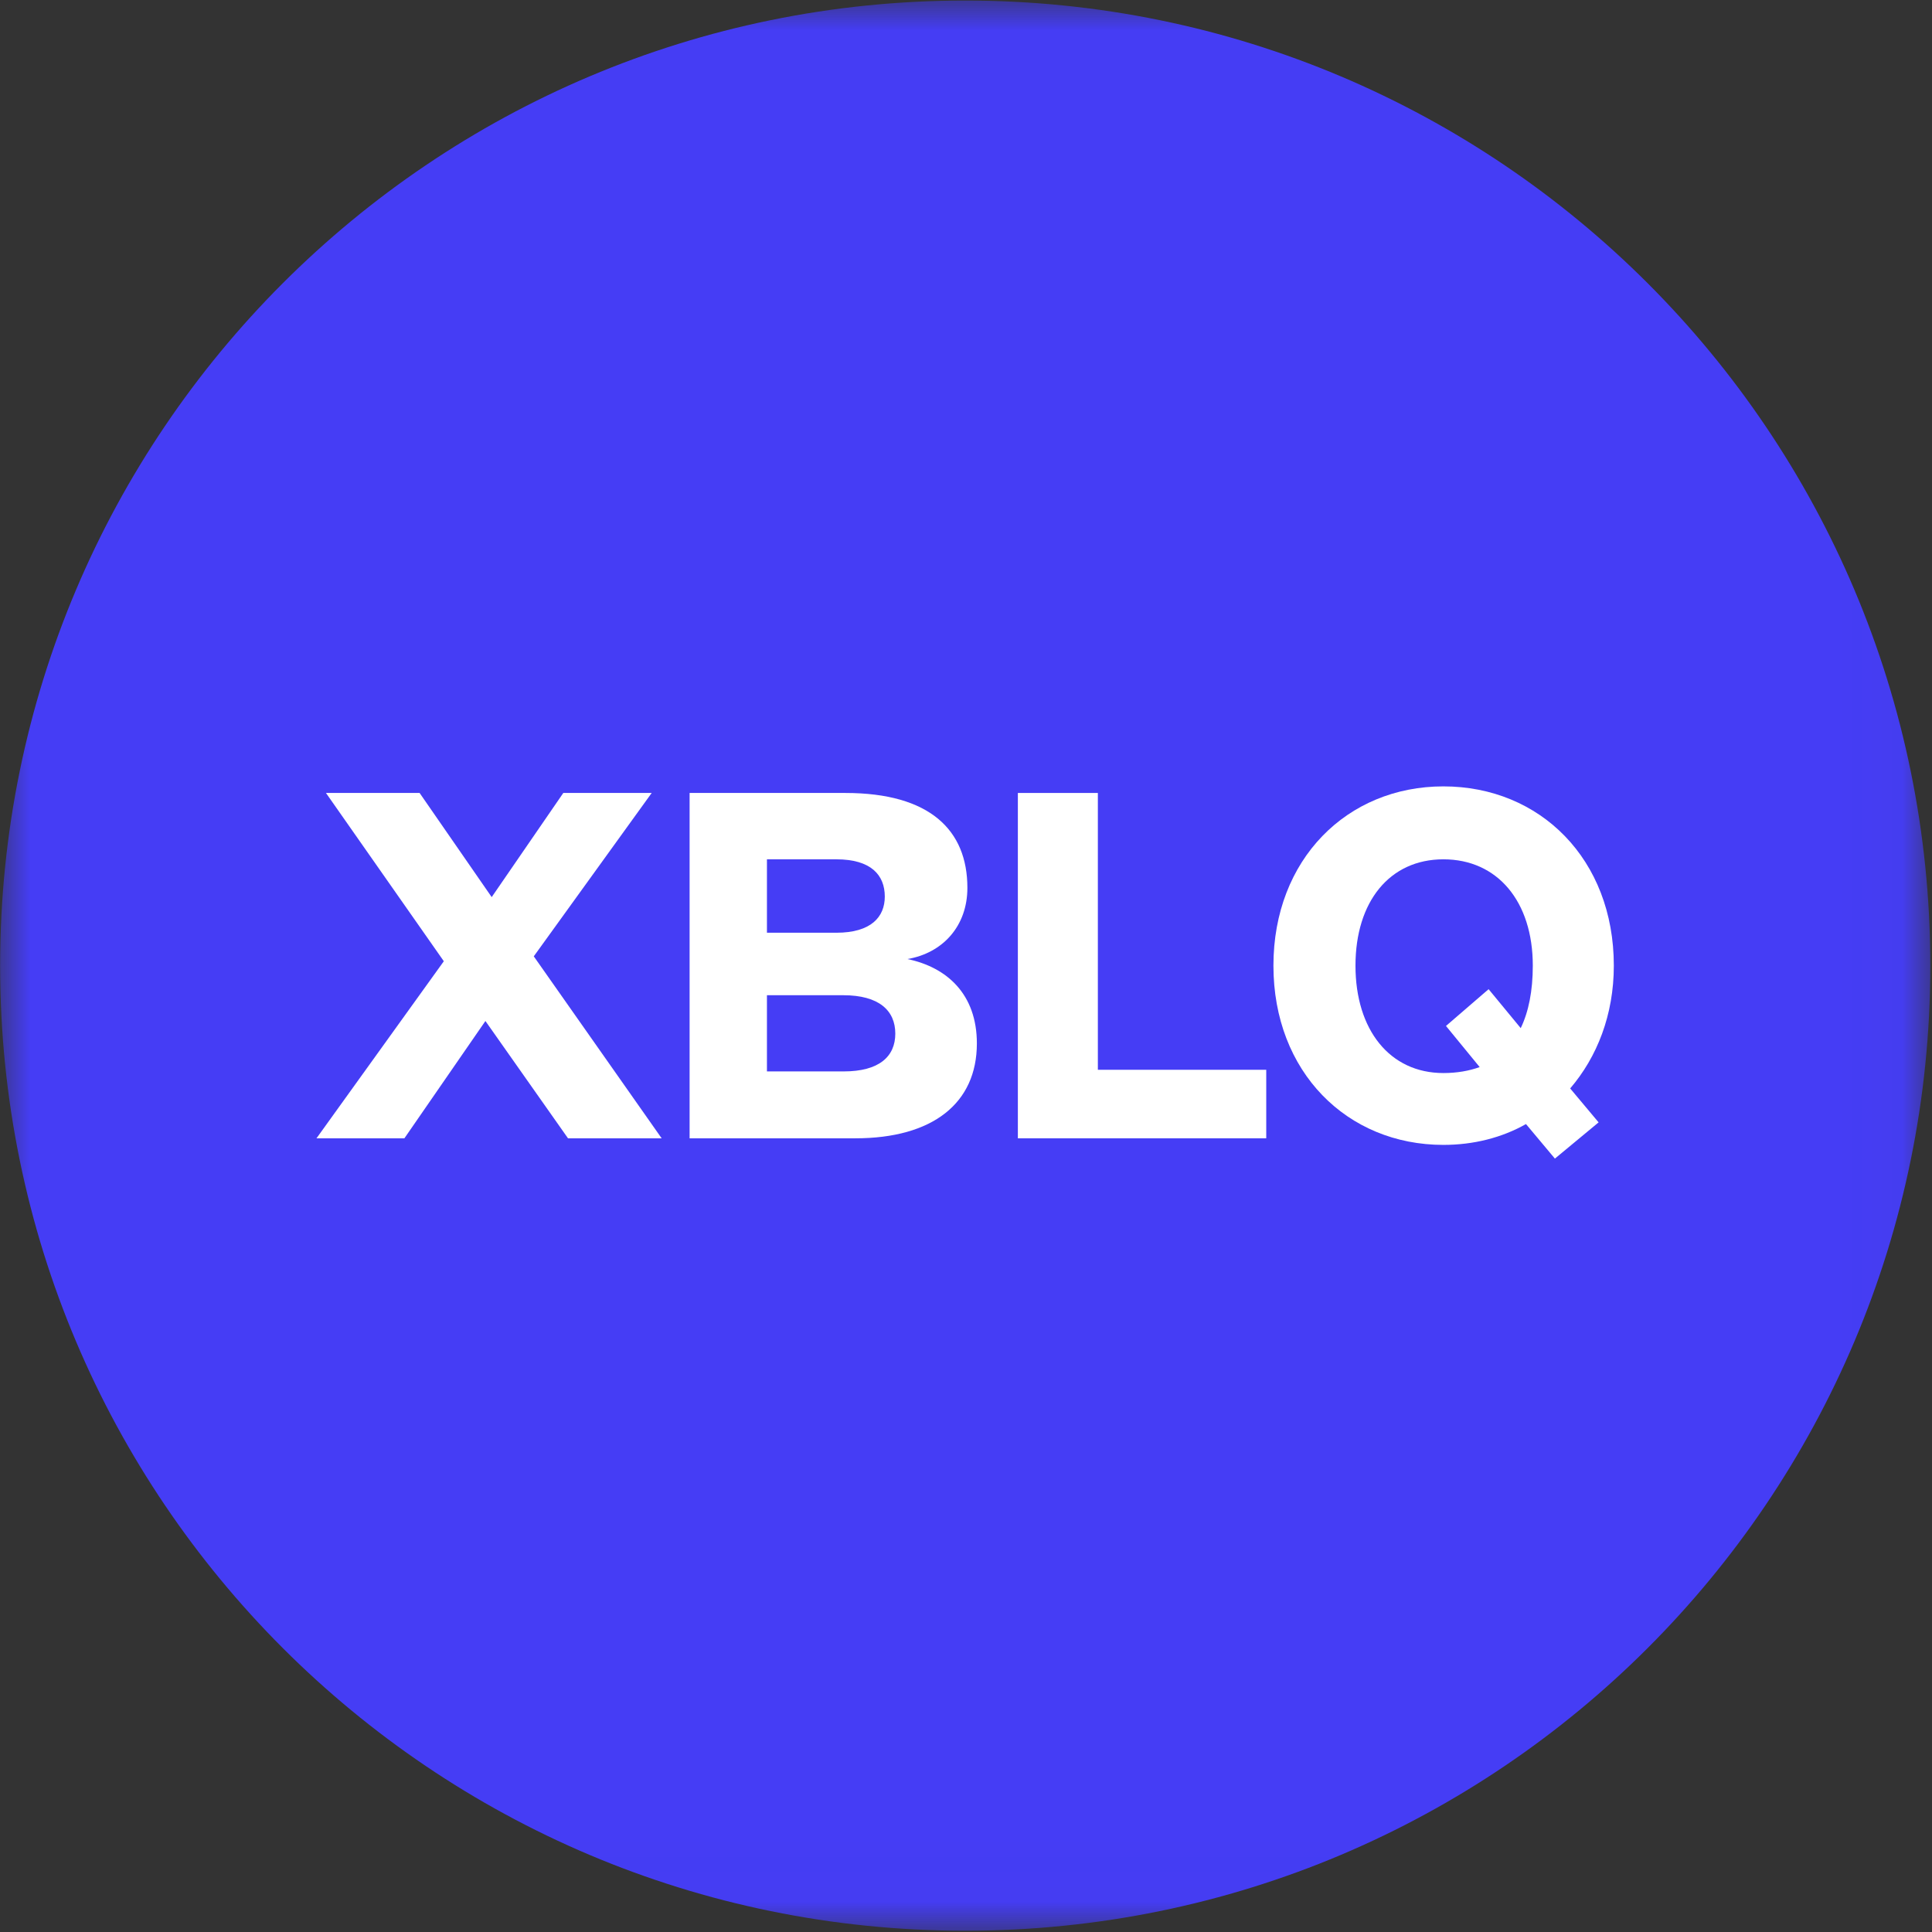 <svg width="32" height="32" viewBox="0 0 32 32" fill="none" xmlns="http://www.w3.org/2000/svg">
<rect x="0" y="0" width="32" height="32" fill="#333333" stroke="none"/>
<g clip-path="url(#clip0_2829_74763)">
<mask id="mask0_2829_74763" style="mask-type:luminance" maskUnits="userSpaceOnUse" x="0" y="0" width="32" height="32">
<path d="M31.972 0.009H0.002V31.979H31.972V0.009Z" fill="white"/>
</mask>
<g mask="url(#mask0_2829_74763)">
<path d="M15.987 31.979C24.816 31.979 31.972 24.823 31.972 15.994C31.972 7.166 24.816 0.009 15.987 0.009C7.159 0.009 0.002 7.166 0.002 15.994C0.002 24.823 7.159 31.979 15.987 31.979Z" fill="#453DF5"/>
<path d="M10.794 13.134H9.33L8.144 14.859L6.95 13.134H5.399L7.351 15.921L5.242 18.854H6.698L8.04 16.911L9.408 18.854H10.959L8.841 15.84L10.794 13.134Z" fill="white"/>
<path d="M16.18 17.283C16.18 16.466 15.684 16.021 15.03 15.885C15.614 15.785 16.023 15.341 16.023 14.705C16.023 13.752 15.405 13.134 14.002 13.134H11.422V18.854H14.167C15.448 18.854 16.18 18.273 16.18 17.283ZM13.967 16.484C14.559 16.484 14.829 16.738 14.829 17.12C14.829 17.501 14.559 17.746 13.975 17.746H12.703V16.484H13.967ZM12.703 14.233H13.853C14.429 14.233 14.655 14.496 14.655 14.85C14.655 15.186 14.429 15.449 13.853 15.449H12.703V14.233Z" fill="white"/>
<path d="M16.859 13.134V18.854H20.973V17.719H18.184V13.134H16.859Z" fill="white"/>
<path d="M26.73 15.994C26.73 14.233 25.51 13.025 23.907 13.025C22.312 13.025 21.092 14.233 21.092 15.994C21.092 17.755 22.312 18.963 23.907 18.963C24.404 18.963 24.874 18.845 25.275 18.618L25.754 19.19L26.478 18.59L26.007 18.028C26.451 17.51 26.73 16.811 26.73 15.994ZM25.388 15.994C25.388 16.412 25.319 16.757 25.188 17.029L24.656 16.384L23.95 16.993L24.508 17.674C24.334 17.737 24.133 17.773 23.907 17.773C23.018 17.773 22.451 17.056 22.451 15.994C22.451 14.932 23.018 14.233 23.907 14.233C24.804 14.233 25.388 14.932 25.388 15.994Z" fill="white"/>
</g>
</g>
<defs>
<clipPath id="clip0_2829_74763">
<rect width="32" height="32" fill="white"/>
</clipPath>
</defs>
</svg>
